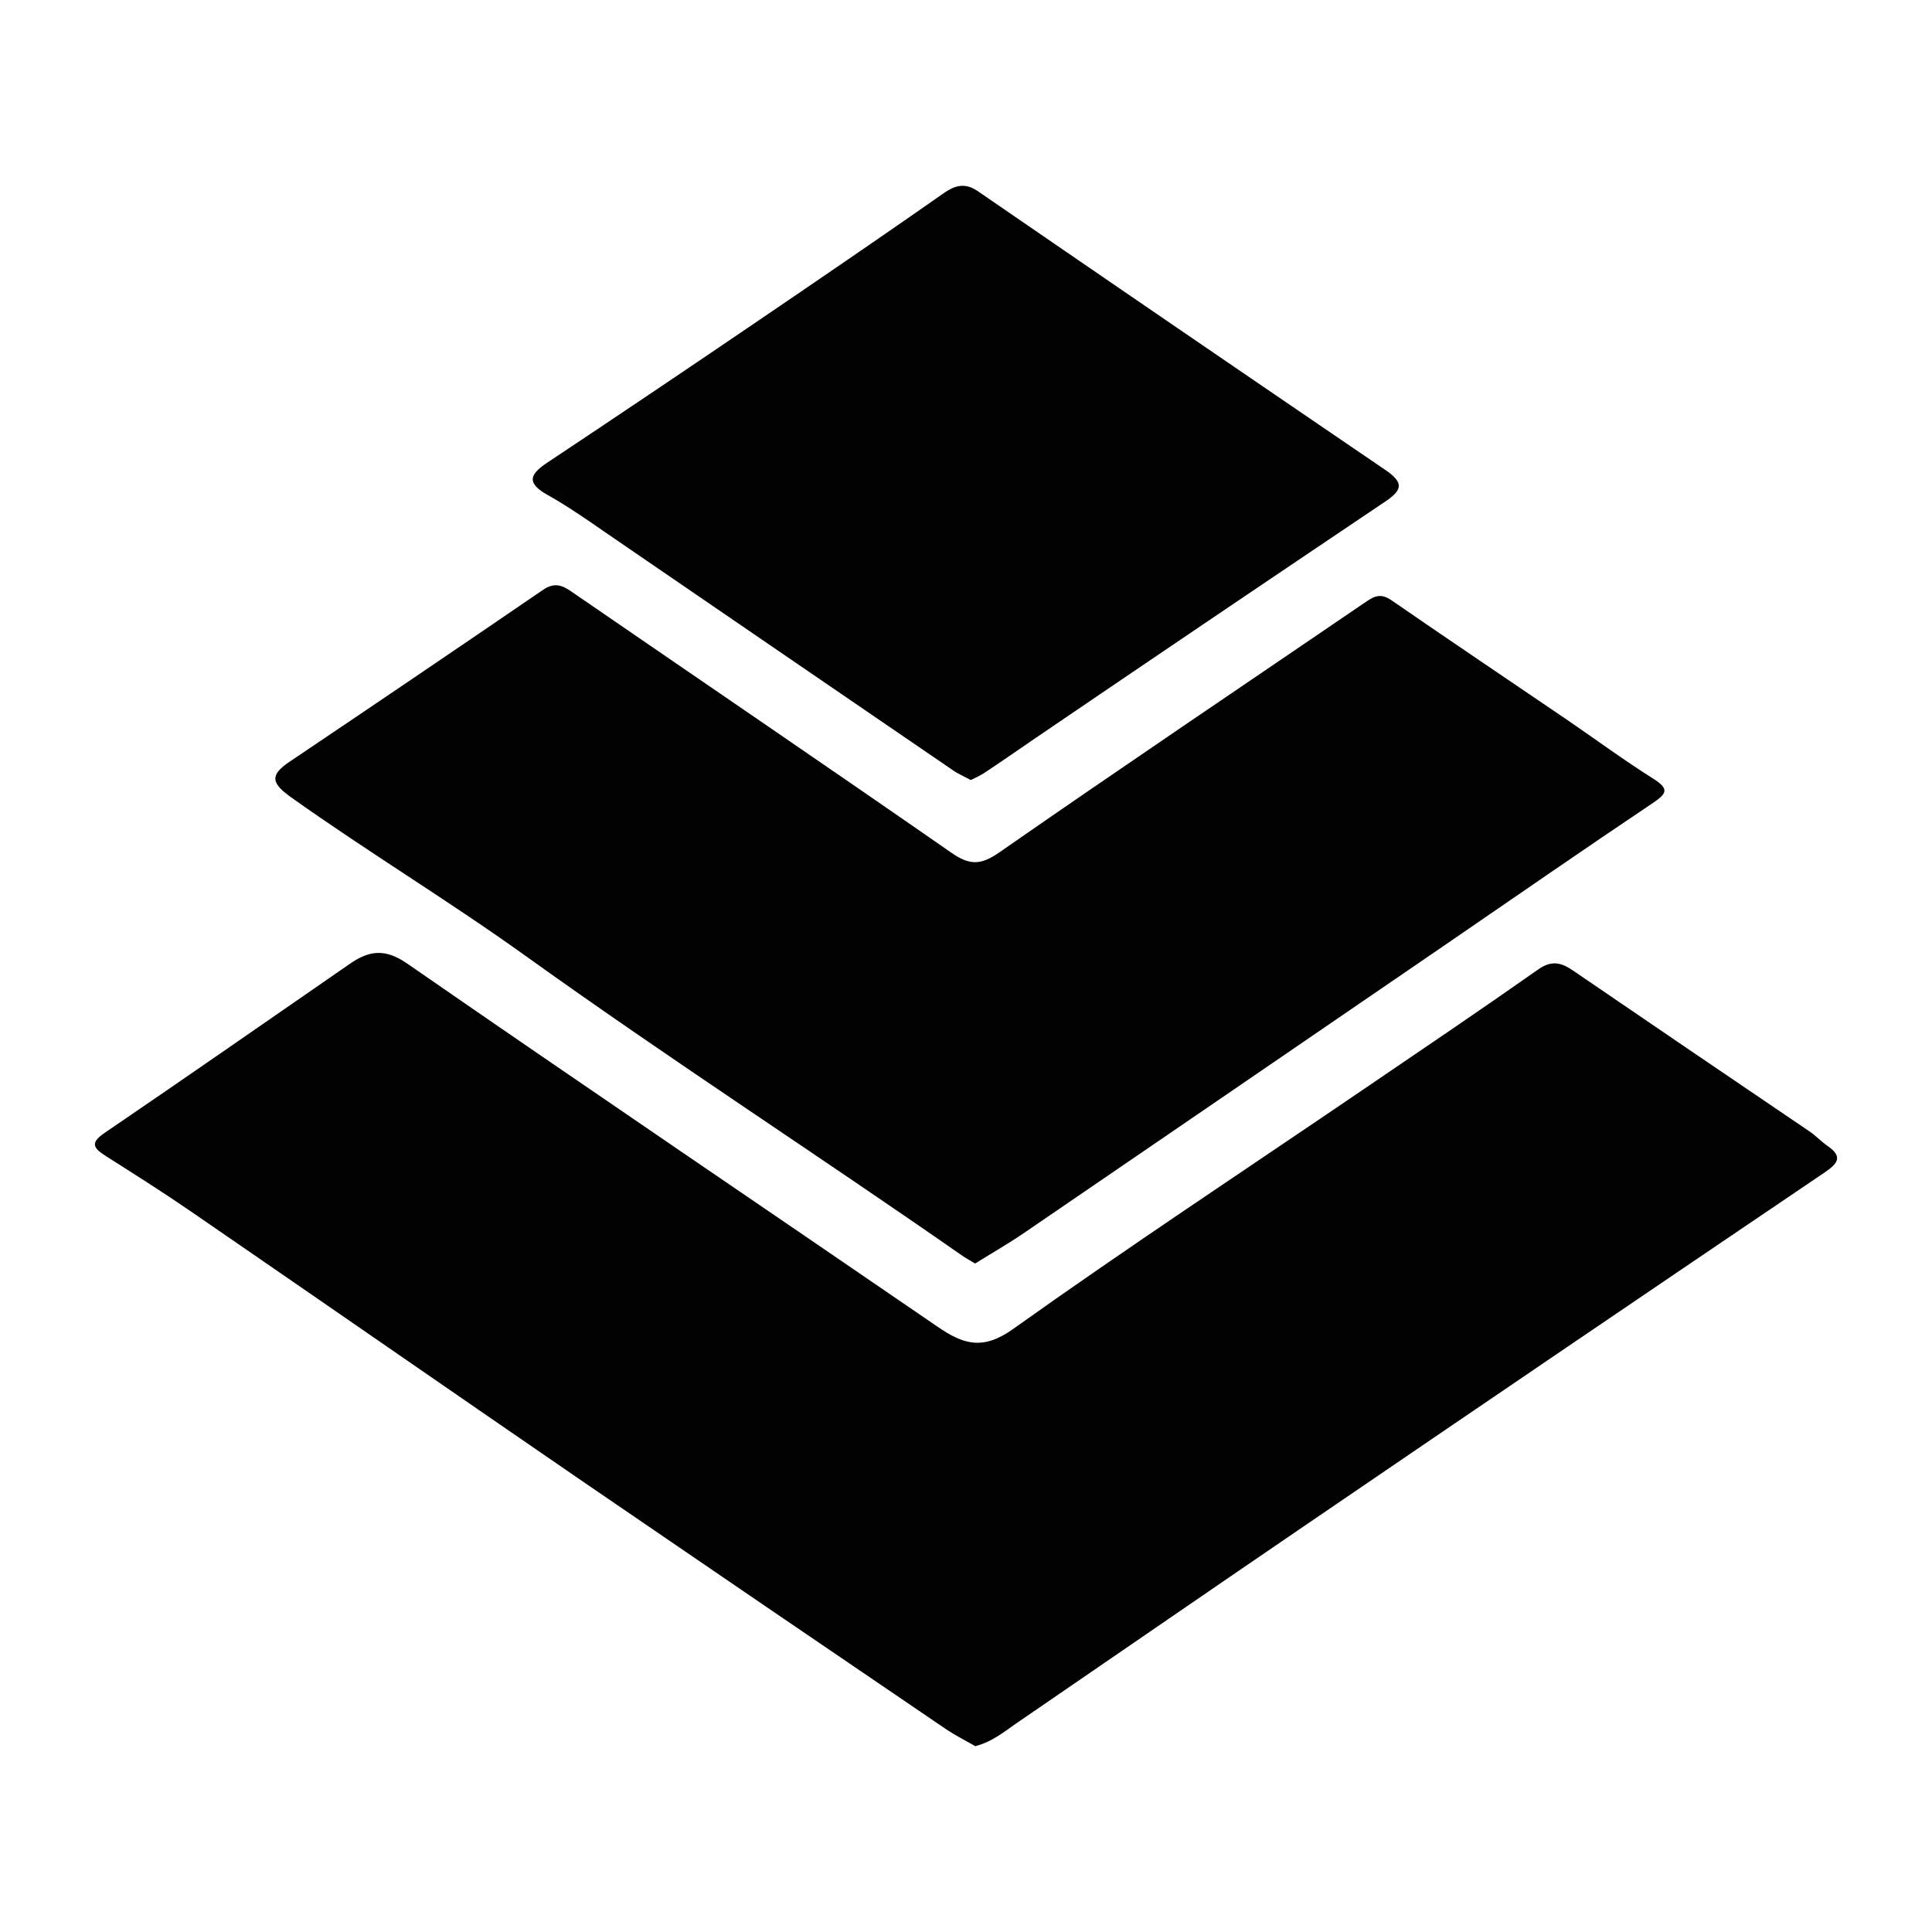 <?xml version="1.0" encoding="UTF-8"?>
<svg xmlns="http://www.w3.org/2000/svg" id="Layer_1" data-name="Layer 1" viewBox="0 0 500 500">
  <defs>
    <style>.cls-1{fill:#010101;}</style>
  </defs>
  <path class="cls-1" d="M252.41,451.91c-2.5-1.45-5.3-2.84-7.86-4.59Q198.08,415.75,151.69,384c-34.24-23.48-68.34-47.16-102.56-70.67-7.11-4.89-14.43-9.49-21.71-14.13-3-1.93-4.39-3.27-.36-6,21.25-14.46,42.34-29.16,63.49-43.77,4.9-3.39,9-4.07,14.79-.09,45.6,31.57,91.55,62.64,137.28,94,6.64,4.56,11.68,6.21,19.53.63,29.69-21.16,60.15-41.24,90.3-61.76,15.26-10.38,30.55-20.71,45.65-31.33,3.46-2.43,6-1.77,9,.3q30.64,20.93,61.36,41.74c1.58,1.08,2.9,2.54,4.48,3.63,3.9,2.68,2.88,4.43-.59,6.79q-68,46-135.84,92.29c-24.61,16.78-49.13,33.7-73.7,50.52C259.67,448.35,256.66,450.79,252.41,451.91Z"></path>
  <path class="cls-1" d="M252.36,327c-1.1-.67-2.34-1.34-3.49-2.14-37.39-26.06-75.68-50.81-112.73-77.39-19.87-14.26-40.87-26.94-60.82-41.14-5.12-3.65-5.57-5.71-.35-9.22q32.86-22.09,65.54-44.44c2.7-1.84,4.67-1.43,7.14.27,32.85,22.58,65.82,45,98.54,67.73,4.75,3.31,7.62,3.28,12.46-.09,31.53-21.93,63.4-43.38,95.11-65,2.23-1.52,3.88-1.94,6.38-.21,15,10.36,30.11,20.5,45.17,30.75,7.53,5.13,14.87,10.57,22.58,15.42,4.29,2.7,3.37,3.91-.2,6.32C409.77,219.88,392,232.2,374.2,244.4q-54.66,37.43-109.36,74.81C260.89,321.9,256.73,324.28,252.36,327Z"></path>
  <path class="cls-1" d="M251.22,201.87c-1.63-.89-3.19-1.56-4.56-2.5q-43.74-29.9-87.44-59.84c-5.74-3.92-11.4-8-17.45-11.41-5.64-3.16-4.68-5.36-.07-8.43q26.67-17.75,53.16-35.76c16.47-11.19,32.92-22.42,49.24-33.84,3.19-2.23,5.7-2.85,9.07-.54q52.54,36.11,105.26,72c5.27,3.57,4.29,5.43-.24,8.47q-45.45,30.54-90.71,61.34c-4.37,3-8.71,6-13.09,8.9A34.87,34.87,0,0,1,251.22,201.87Z"></path>
</svg>
